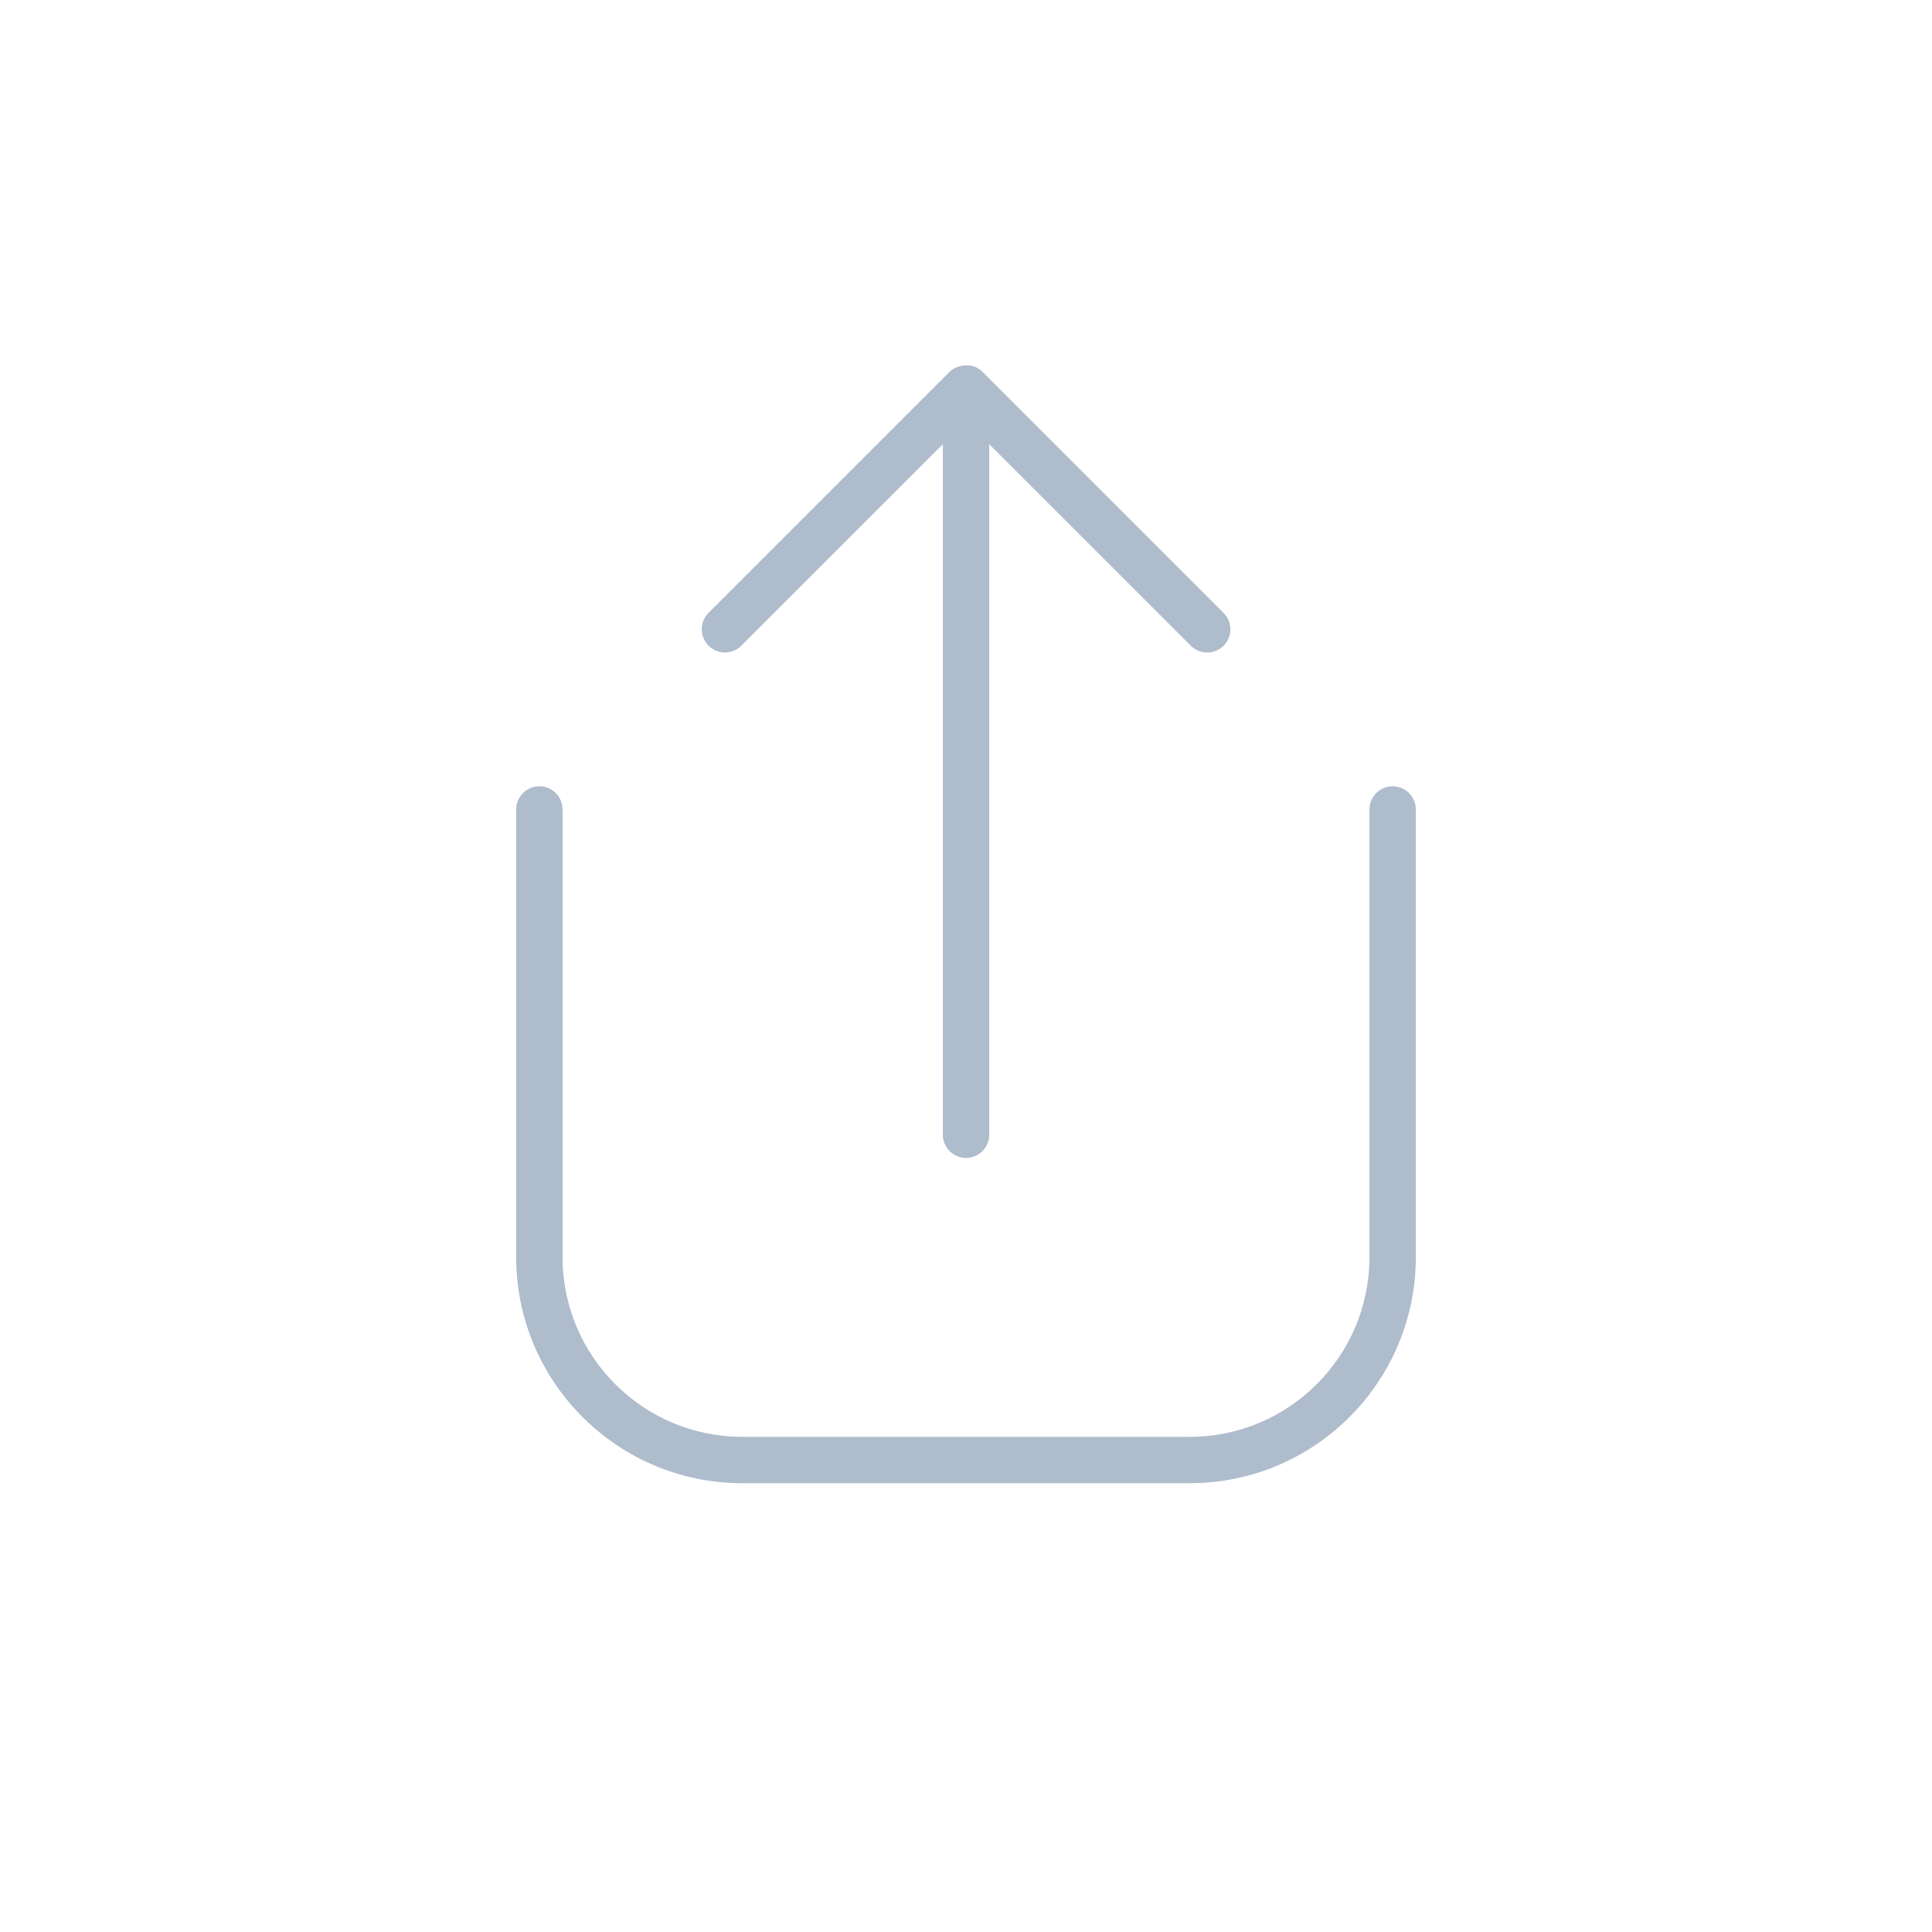 <?xml version="1.0" encoding="utf-8"?>
<!-- Generator: Adobe Illustrator 24.1.3, SVG Export Plug-In . SVG Version: 6.00 Build 0)  -->
<svg version="1.1" xmlns="http://www.w3.org/2000/svg" xmlns:xlink="http://www.w3.org/1999/xlink" x="0px" y="0px"
	 viewBox="0 0 50 50" style="enable-background:new 0 0 50 50;" xml:space="preserve">
<style type="text/css">
	.st0{display:none;}
	.st1{display:inline;}
	.st2{fill:none;stroke:#798A9B;stroke-linecap:round;stroke-linejoin:round;}
	.st3{fill:none;stroke:#E092A8;stroke-linecap:round;stroke-linejoin:round;}
	.st4{fill:#FFAD9E;stroke:#18212B;stroke-width:0.5;}
	.st5{fill:none;stroke:#F2B0A1;stroke-width:0.8;stroke-linecap:round;stroke-linejoin:round;}
	.st6{fill:#FFAD9E;stroke:#18212B;stroke-width:0.8;stroke-linejoin:round;}
	.st7{fill:none;stroke:#AEBCCC;stroke-width:0.5;stroke-linecap:round;stroke-linejoin:round;stroke-dasharray:4,4,4,4;}
	.st8{fill:#F2B0A1;stroke:#4E5B68;stroke-width:0.6;stroke-linejoin:round;}
	.st9{fill:none;stroke:#AEBCCC;stroke-linecap:round;stroke-linejoin:round;stroke-dasharray:4,4,4,4;}
	.st10{fill:none;stroke:#FFFFFF;stroke-width:0.8;stroke-linecap:round;stroke-linejoin:round;stroke-dasharray:1.5,2,1.5,2,1.5,2;}
	.st11{fill:#F2B0A1;}
	.st12{display:inline;fill:#F2B0A1;}
	.st13{fill:#B590B9;}
	.st14{display:inline;fill:#B590B9;}
	.st15{display:inline;fill:#E092A8;}
	.st16{display:inline;fill:none;stroke:#AEBCCC;stroke-width:0.8;stroke-linecap:round;stroke-linejoin:round;}
	.st17{fill:none;stroke:#AEBCCC;stroke-width:0.8;stroke-miterlimit:10;}
	.st18{fill:none;stroke:#AEBCCC;stroke-width:0.8;stroke-linecap:round;stroke-miterlimit:10;}
	.st19{fill:none;}
	.st20{fill:none;stroke:#AEBCCC;stroke-width:0.8;stroke-linecap:round;stroke-linejoin:round;}
	.st21{display:inline;fill:none;stroke:#E93327;stroke-width:0.8;stroke-linecap:round;stroke-linejoin:round;}
	.st22{fill:none;stroke:#AEBCCC;stroke-linecap:round;stroke-linejoin:round;}
	.st23{fill:#798A9B;stroke:#18212B;stroke-width:0.3;}
	.st24{fill:none;stroke:#798A9B;stroke-width:0.7;stroke-linecap:round;stroke-linejoin:round;}
	.st25{fill:none;stroke:#798A9B;stroke-width:0.7;stroke-linecap:round;}
	.st26{fill:none;stroke:#798A9B;stroke-width:0.7;}
	.st27{display:inline;fill:none;stroke:#798A9B;stroke-width:0.7;stroke-linecap:round;stroke-linejoin:round;}
	.st28{fill:none;stroke:#798A9B;stroke-width:0.8;stroke-linecap:round;stroke-linejoin:round;}
	.st29{fill:#798A9B;}
	.st30{fill:none;stroke:#798A9B;stroke-width:0.8;stroke-miterlimit:10;}
	.st31{fill:none;stroke:#B590B9;stroke-linecap:round;stroke-linejoin:round;stroke-dasharray:4,4,4,4;}
	.st32{fill:#FFAD9E;}
	.st33{fill:none;stroke:#F2B0A1;stroke-width:0.8;stroke-linecap:round;stroke-dasharray:2,4,2,4;}
	.st34{fill:none;stroke:#F2B0A1;stroke-width:0.8;stroke-linecap:round;stroke-linejoin:round;stroke-dasharray:2,4,2,4;}
	.st35{display:inline;fill:#AEBCCC;}
	.st36{display:inline;fill:#FFFFFF;}
	.st37{fill:#E0849E;}
	.st38{fill:none;stroke:#F2B0A1;stroke-linecap:round;stroke-linejoin:round;}
	.st39{fill:none;stroke:#F2B0A1;stroke-linecap:round;stroke-dasharray:2,4,2,4;}
	.st40{fill:none;stroke:#F2B0A1;stroke-linecap:round;stroke-linejoin:round;stroke-dasharray:2,4,2,4;}
	.st41{fill:#AEBCCC;}
	.st42{fill:#BC8EBC;}
	.st43{fill:none;stroke:#B590B9;}
	.st44{fill:none;stroke:#AEBCCC;stroke-miterlimit:10;}
	.st45{fill:none;stroke:#AEBCCC;stroke-linecap:round;stroke-miterlimit:10;}
	.st46{fill:none;stroke:#E93327;stroke-linecap:round;stroke-linejoin:round;}
	.st47{fill:none;stroke:#798A9B;stroke-width:1.2;}
	.st48{fill:none;stroke:#798A9B;stroke-width:1.2;stroke-linecap:round;stroke-linejoin:round;}
	.st49{fill:none;stroke:#798A9B;}
	.st50{fill:none;stroke:#798A9B;stroke-width:1.2;stroke-linecap:round;}
	.st51{fill:#FF000A;}
	.st52{fill:#FFFFFF;}
	.st53{fill:none;stroke:#FF000A;stroke-width:1.2;stroke-linecap:round;stroke-linejoin:round;}
	.st54{fill:none;stroke:#FF000A;stroke-width:1.2;}
	.st55{enable-background:new    ;}
	.st56{fill:none;stroke:#798A9B;stroke-linecap:round;}
	.st57{fill:#E93327;}
	.st58{fill:none;stroke:#E93327;}
	.st59{fill:#CA4D20;}
	.st60{fill:none;stroke:#798A9B;stroke-width:1.2;stroke-linecap:round;stroke-linejoin:round;stroke-miterlimit:10;}
</style>
<g id="original" class="st0">
</g>
<g id="vect-taille-exacte" class="st0">
</g>
<g id="vect">
	<g>
		<path class="st41" d="M36.041,20.349c-0.331,0-0.6,0.269-0.6,0.6v11.589c0,2.562-2.085,4.646-4.646,4.647h-11.59
			c-2.562-0.001-4.646-2.086-4.646-4.647V20.949c0-0.332-0.269-0.6-0.6-0.6s-0.6,0.269-0.6,0.6v11.589
			c0,3.223,2.622,5.846,5.846,5.847h11.59c3.224-0.001,5.846-2.624,5.846-5.847V20.949C36.641,20.617,36.372,20.349,36.041,20.349z"
			/>
		<path class="st41" d="M19.184,16.711l5.217-5.216v17.872c0,0.331,0.269,0.6,0.6,0.6s0.6-0.269,0.6-0.6V11.495l5.217,5.216
			c0.117,0.117,0.271,0.176,0.424,0.176s0.307-0.059,0.424-0.176c0.234-0.234,0.234-0.614,0-0.849l-6.24-6.24
			c-0.056-0.056-0.121-0.097-0.19-0.126c-0.002-0.001-0.003-0.003-0.005-0.004c0,0-0.001,0-0.001,0
			c-0.098-0.04-0.203-0.044-0.307-0.031c-0.026,0.003-0.048,0.008-0.073,0.014c-0.099,0.026-0.195,0.068-0.273,0.146l-6.24,6.24
			c-0.234,0.234-0.234,0.614,0,0.849S18.949,16.945,19.184,16.711z"/>
	</g>
</g>
</svg>
